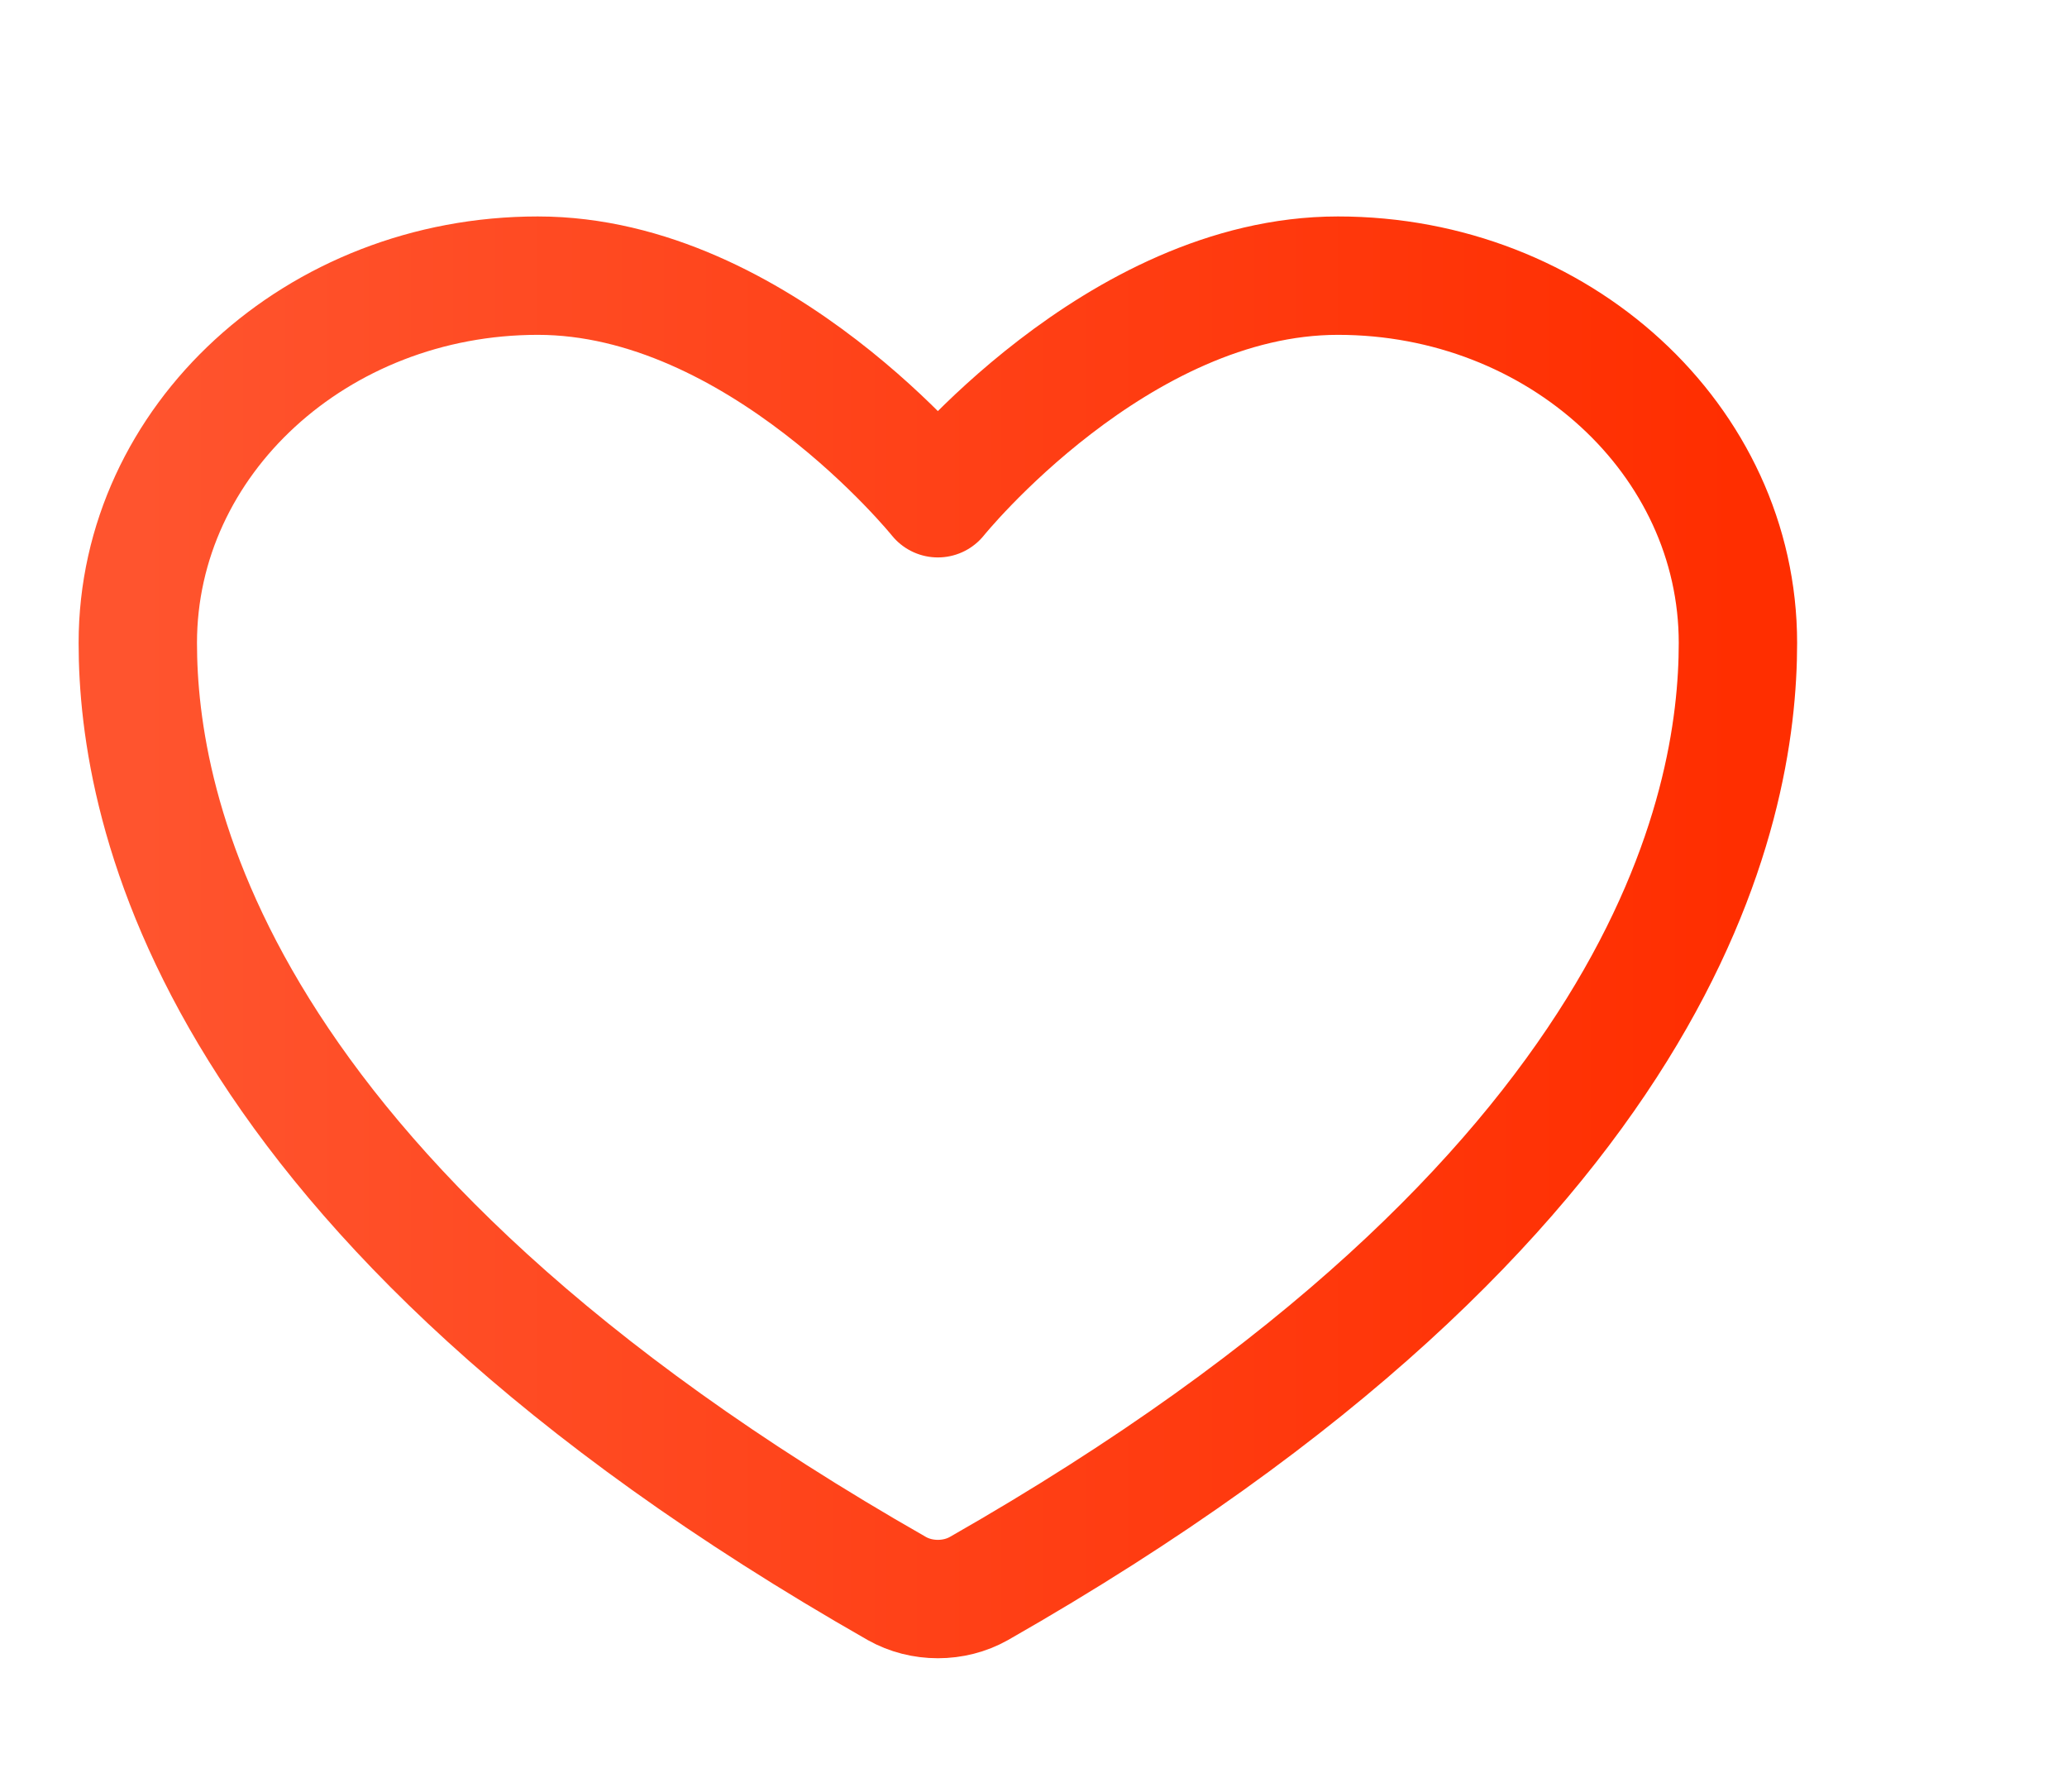 <?xml version="1.0" encoding="UTF-8"?> <svg xmlns="http://www.w3.org/2000/svg" width="15" height="13" viewBox="0 0 15 13" fill="none"><path d="M3.903 2C2.3 2 1 3.193 1 4.665C1 5.854 1.508 8.674 6.509 11.526C6.598 11.576 6.701 11.602 6.806 11.602C6.911 11.602 7.014 11.576 7.103 11.526C12.105 8.674 12.612 5.854 12.612 4.665C12.612 3.193 11.312 2 9.709 2C8.106 2 6.806 3.615 6.806 3.615C6.806 3.615 5.506 2 3.903 2Z" stroke="url(#paint0_linear_366_5007)" stroke-width="0.859" stroke-linecap="round" stroke-linejoin="round"></path><defs><linearGradient id="paint0_linear_366_5007" x1="1" y1="6.801" x2="12.612" y2="6.801" gradientUnits="userSpaceOnUse"><stop stop-color="#FF542E"></stop><stop offset="1" stop-color="#FF2E00"></stop></linearGradient></defs></svg> 